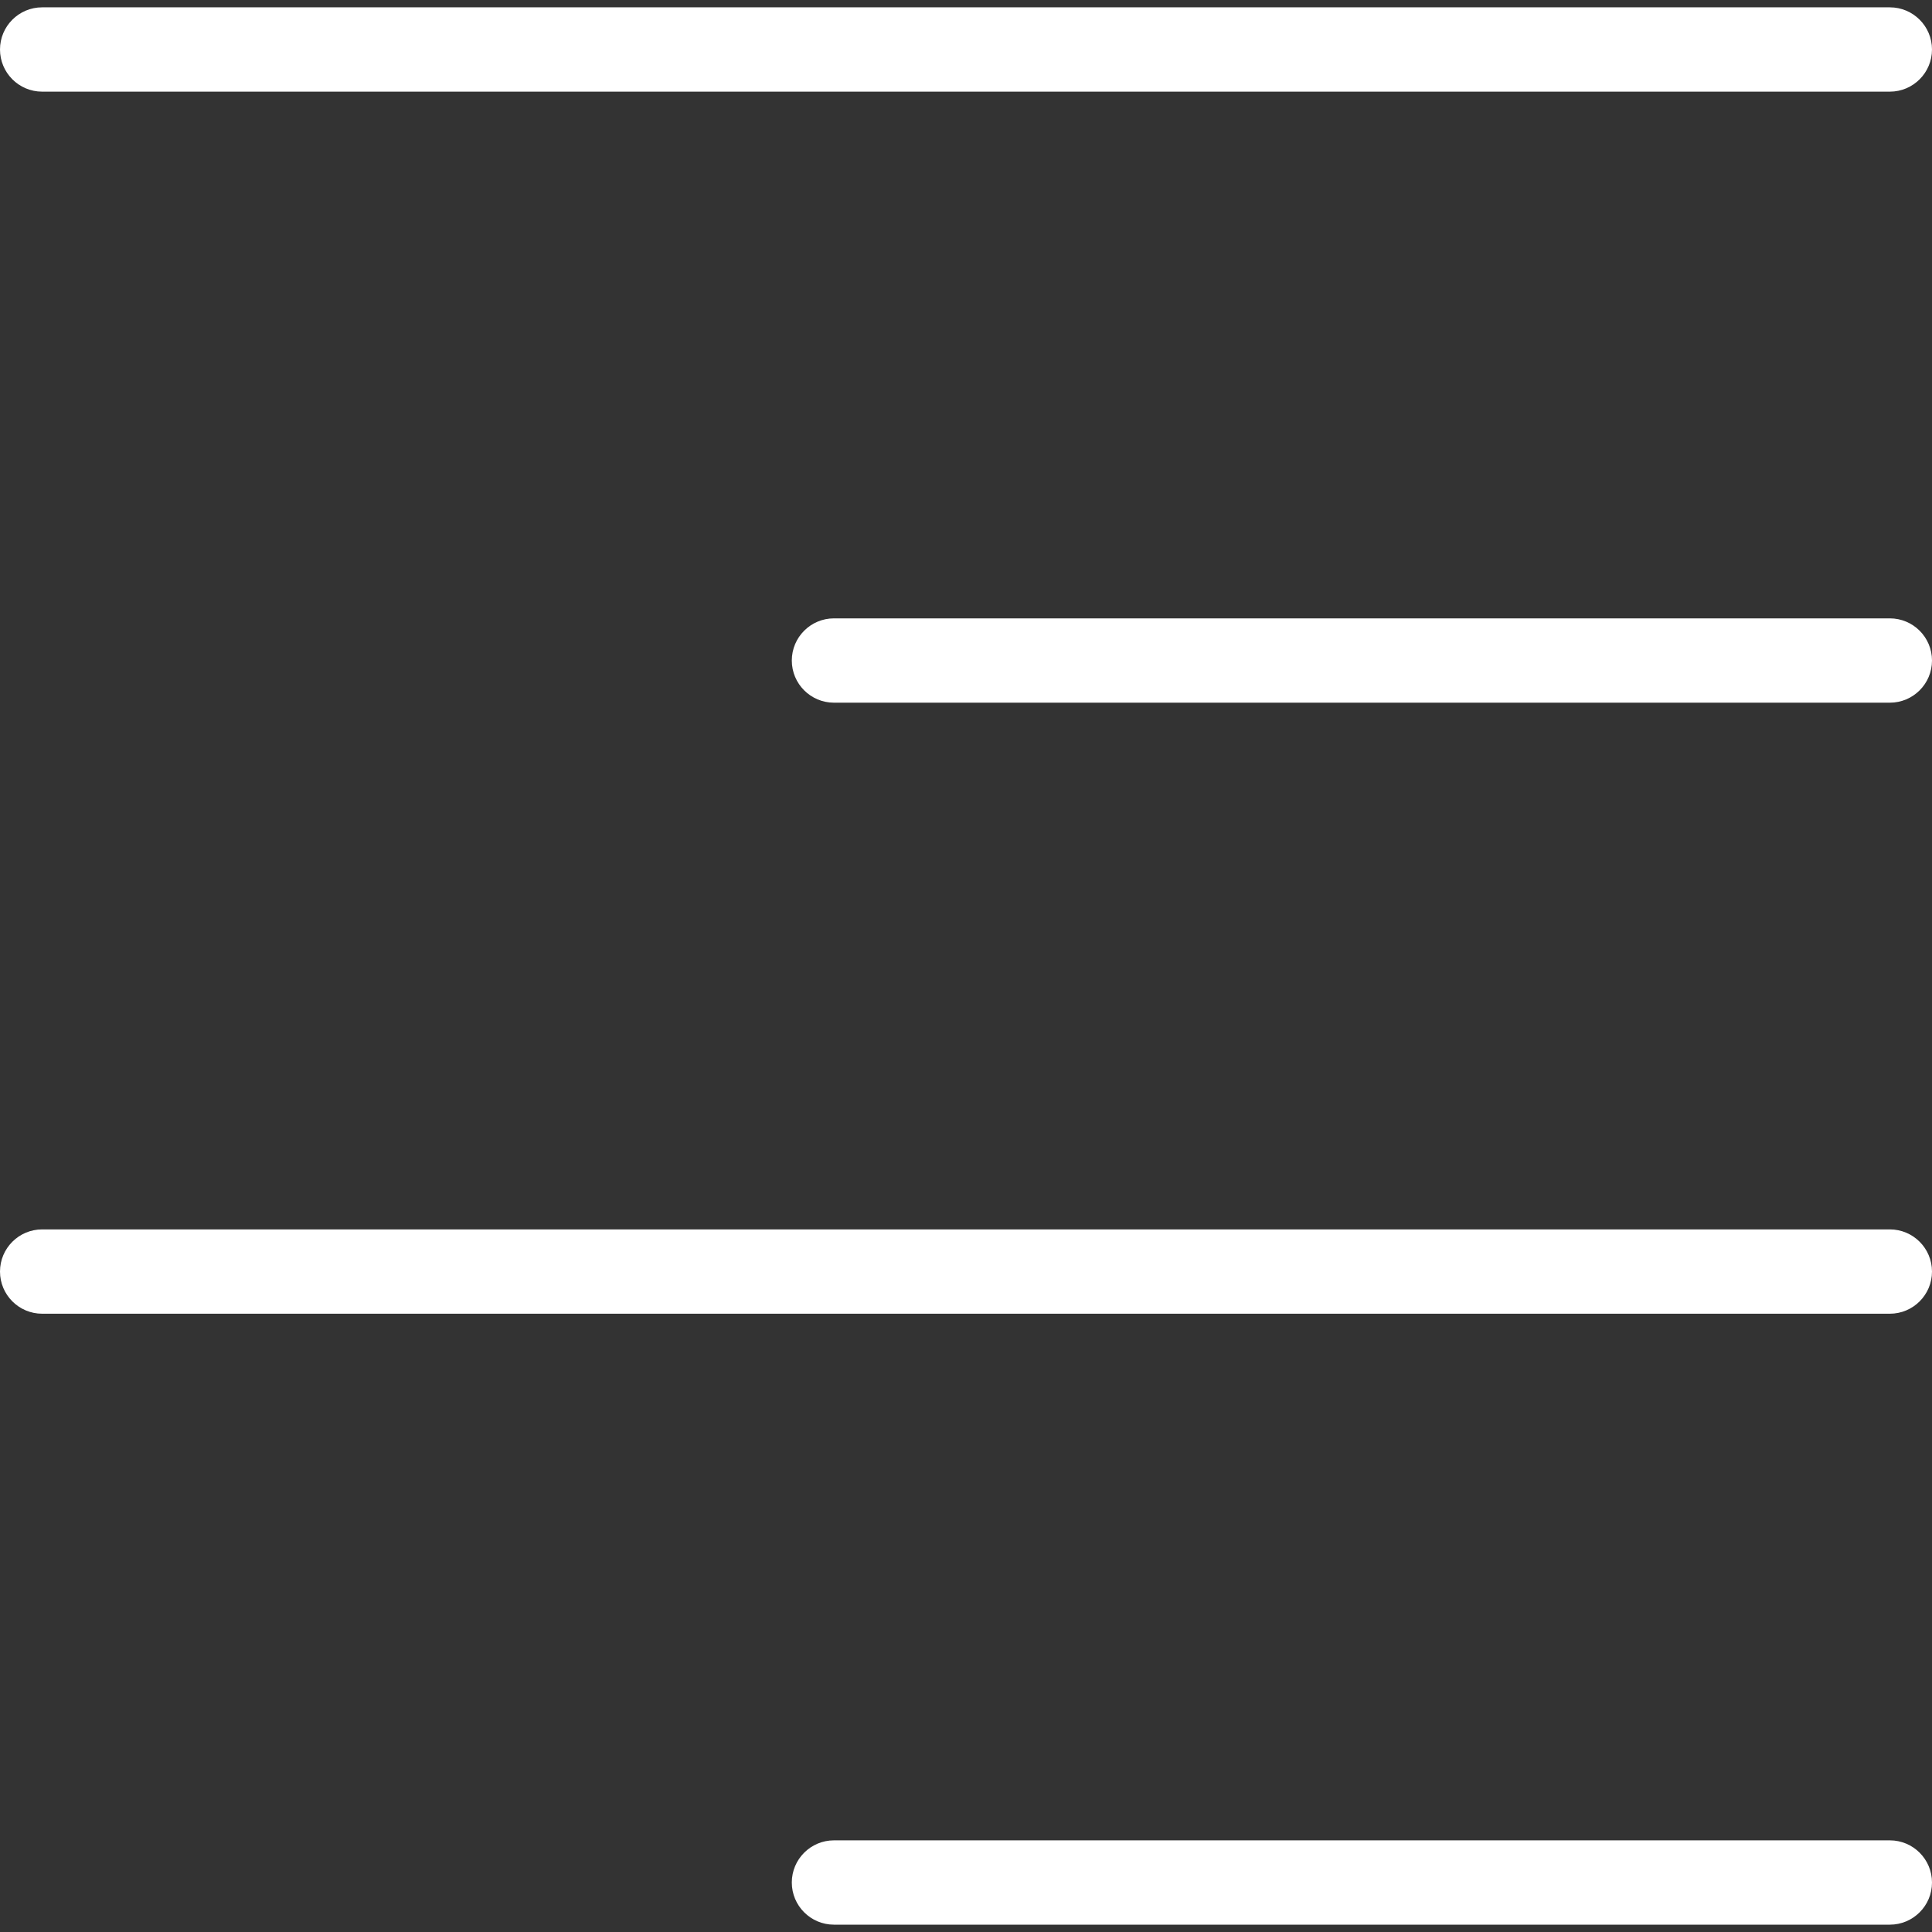 <?xml version="1.0"?>
<svg xmlns="http://www.w3.org/2000/svg" xmlns:xlink="http://www.w3.org/1999/xlink" version="1.1" id="Capa_1" x="0px" y="0px" viewBox="0 0 22.914 22.914" style="enable-background:new 0 0 22.914 22.914;" xml:space="preserve" width="512px" height="512px" class=""><rect x="0" y="0" width="22.914" height="22.914" fill="#333333" stroke="none"/><g><g>
	<path d="M22.414,22.827H9.891c-0.276,0-0.5-0.224-0.5-0.5s0.224-0.5,0.5-0.5h12.523c0.276,0,0.5,0.224,0.5,0.5   S22.69,22.827,22.414,22.827z" data-original="#000000" class="active-path" data-old_color="#000000" fill="#FFFFFF"/>
	<path d="M22.414,15.581H0.5c-0.276,0-0.5-0.224-0.5-0.5s0.224-0.5,0.5-0.5h21.914c0.276,0,0.5,0.224,0.5,0.5   S22.69,15.581,22.414,15.581z" data-original="#000000" class="active-path" data-old_color="#000000" fill="#FFFFFF"/>
	<path d="M22.414,8.334H9.891c-0.276,0-0.5-0.224-0.5-0.5s0.224-0.5,0.5-0.5h12.523c0.276,0,0.5,0.224,0.5,0.5   S22.69,8.334,22.414,8.334z" data-original="#000000" class="active-path" data-old_color="#000000" fill="#FFFFFF"/>
	<path d="M22.414,1.087H0.5c-0.276,0-0.5-0.224-0.5-0.5s0.224-0.5,0.5-0.5h21.914c0.276,0,0.5,0.224,0.5,0.5   S22.69,1.087,22.414,1.087z" data-original="#000000" class="active-path" data-old_color="#000000" fill="#FFFFFF"/>
</g></g> </svg>

